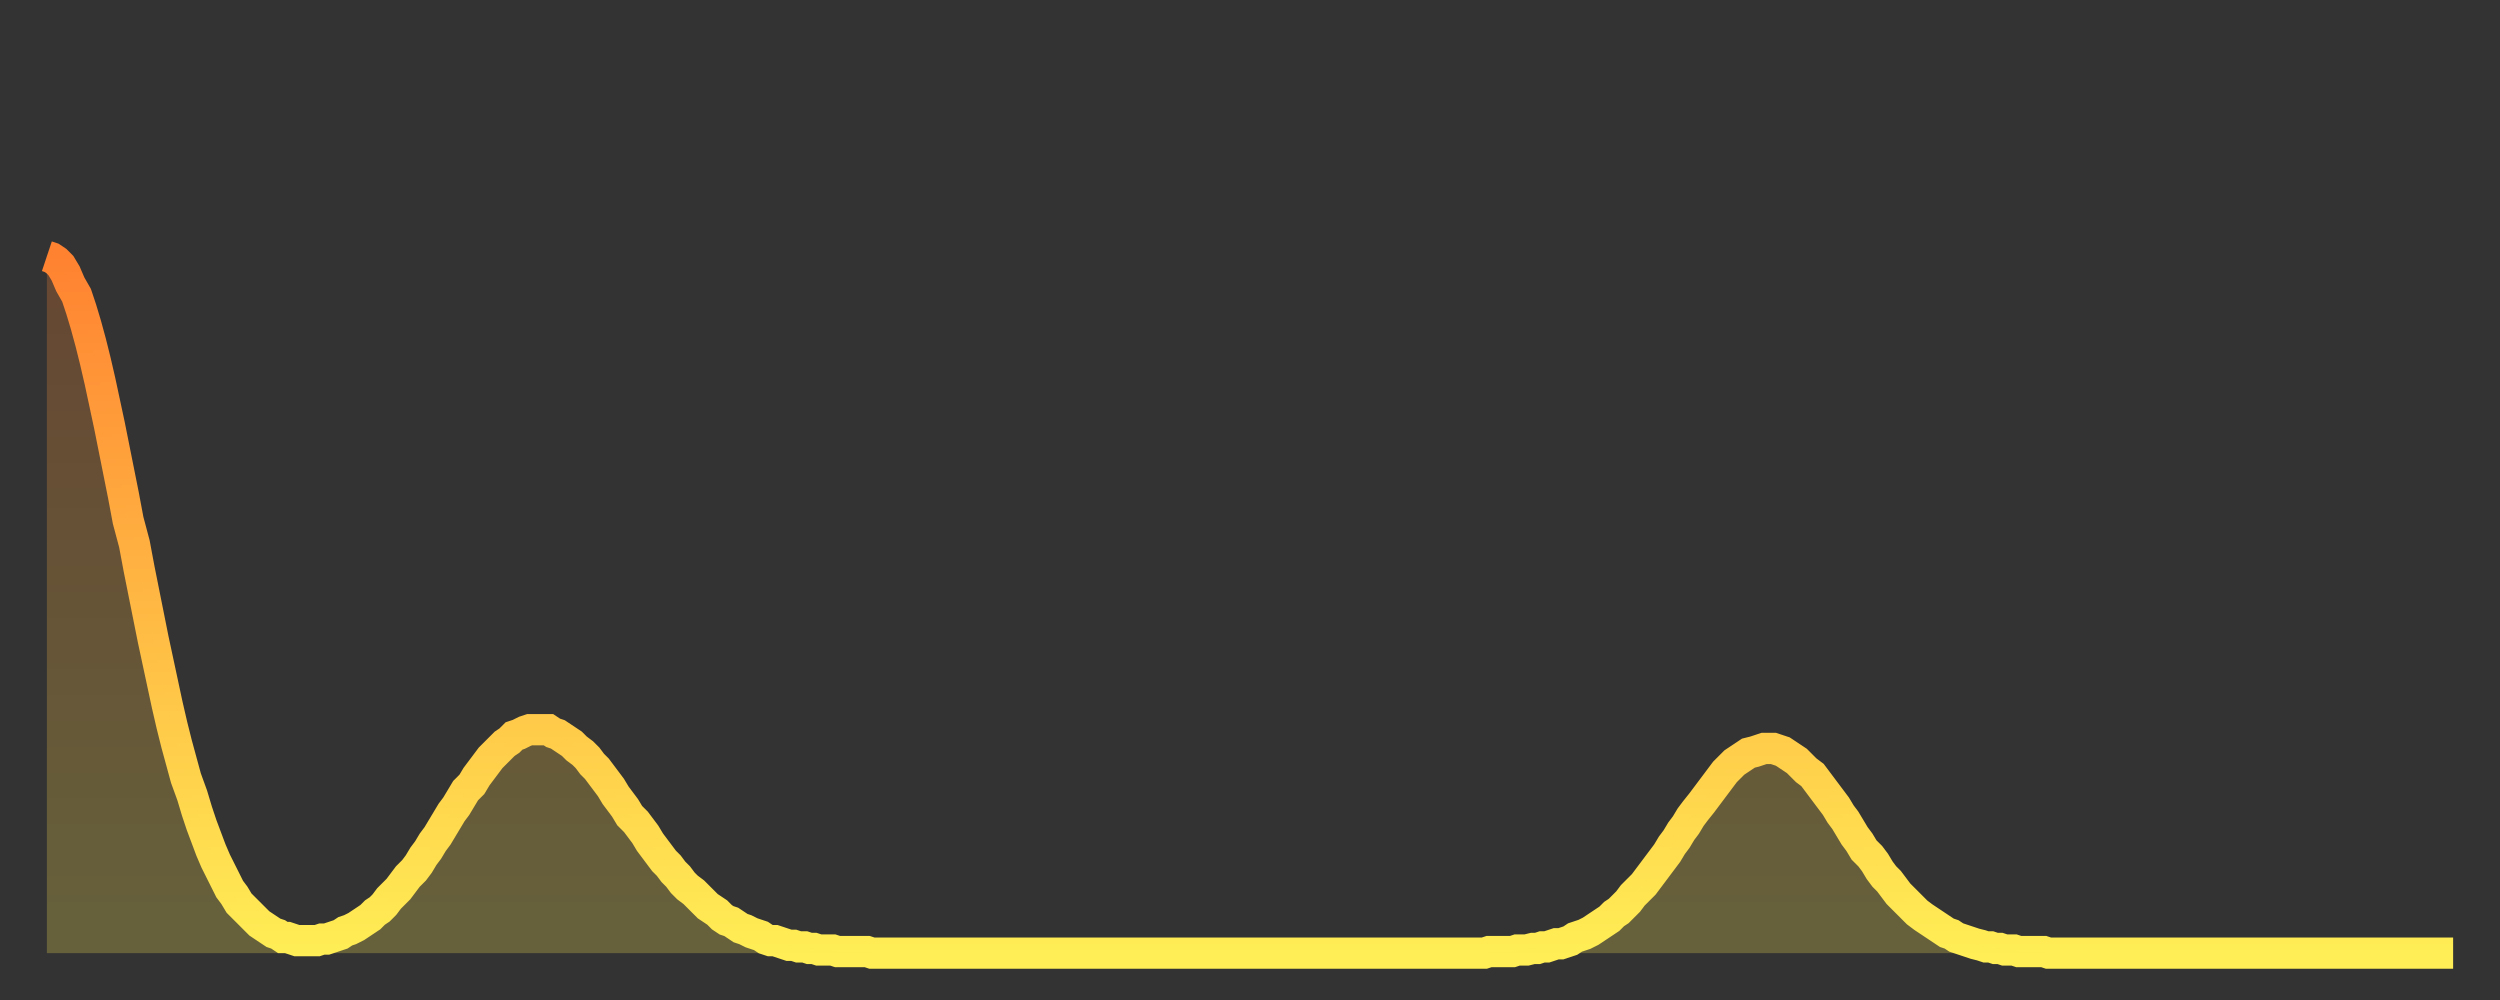 <?xml version="1.0" encoding="utf-8" ?>
<svg baseProfile="full" height="64" version="1.1" width="160" xmlns="http://www.w3.org/2000/svg" xmlns:ev="http://www.w3.org/2001/xml-events" xmlns:xlink="http://www.w3.org/1999/xlink"><rect width="100%" height="100%" fill="#333333" stroke="none"/><defs><linearGradient id="id21054" x1="0" x2="0" y1="0" y2="1"><stop offset="0%" stop-color="#ff8231" /><stop offset="50%" stop-color="#ffb843" /><stop offset="100%" stop-color="#ffee55" /></linearGradient></defs><g transform="translate(3,3)"><g><path d="M 0.0 13.4 0.3 13.5 0.6 13.7 0.9 14.0 1.2 14.5 1.5 15.2 1.9 15.9 2.2 16.8 2.5 17.8 2.8 18.9 3.1 20.1 3.4 21.4 3.7 22.8 4.0 24.2 4.3 25.7 4.6 27.2 4.9 28.7 5.2 30.3 5.6 31.8 5.9 33.4 6.2 34.9 6.5 36.4 6.8 37.9 7.1 39.3 7.4 40.7 7.7 42.1 8.0 43.4 8.3 44.6 8.6 45.7 8.9 46.8 9.3 47.9 9.6 48.9 9.9 49.8 10.2 50.6 10.5 51.4 10.8 52.1 11.1 52.7 11.4 53.3 11.7 53.9 12.0 54.3 12.3 54.8 12.7 55.2 13.0 55.5 13.3 55.8 13.6 56.1 13.9 56.3 14.2 56.5 14.5 56.7 14.8 56.8 15.1 57.0 15.4 57.0 15.7 57.1 16.0 57.2 16.4 57.2 16.7 57.2 17.0 57.2 17.3 57.2 17.6 57.1 17.9 57.1 18.2 57.0 18.5 56.9 18.8 56.8 19.1 56.6 19.4 56.5 19.8 56.3 20.1 56.1 20.4 55.9 20.7 55.7 21.0 55.4 21.3 55.2 21.6 54.9 21.9 54.5 22.2 54.2 22.5 53.9 22.8 53.5 23.1 53.1 23.5 52.7 23.8 52.3 24.1 51.8 24.4 51.4 24.7 50.9 25.0 50.5 25.3 50.0 25.6 49.5 25.9 49.0 26.2 48.6 26.5 48.1 26.8 47.6 27.2 47.2 27.5 46.7 27.8 46.3 28.1 45.9 28.4 45.5 28.7 45.2 29.0 44.9 29.3 44.6 29.6 44.4 29.9 44.1 30.2 44.0 30.6 43.8 30.9 43.7 31.2 43.7 31.5 43.7 31.8 43.7 32.1 43.7 32.4 43.9 32.7 44.0 33.0 44.2 33.3 44.4 33.6 44.6 33.9 44.9 34.3 45.2 34.6 45.5 34.9 45.9 35.2 46.2 35.5 46.6 35.8 47.0 36.1 47.4 36.4 47.9 36.7 48.3 37.0 48.7 37.3 49.2 37.7 49.6 38.0 50.0 38.3 50.4 38.6 50.9 38.9 51.3 39.2 51.7 39.5 52.1 39.8 52.4 40.1 52.8 40.4 53.1 40.7 53.5 41.0 53.8 41.4 54.1 41.7 54.4 42.0 54.7 42.3 55.0 42.6 55.2 42.9 55.4 43.2 55.7 43.5 55.9 43.8 56.0 44.1 56.2 44.4 56.4 44.7 56.5 45.1 56.7 45.4 56.8 45.7 56.9 46.0 57.1 46.3 57.2 46.6 57.2 46.9 57.3 47.2 57.4 47.5 57.5 47.8 57.5 48.1 57.6 48.5 57.6 48.8 57.7 49.1 57.7 49.4 57.8 49.7 57.8 50.0 57.8 50.3 57.8 50.6 57.9 50.9 57.9 51.2 57.9 51.5 57.9 51.8 57.9 52.2 57.9 52.5 57.9 52.8 58.0 53.1 58.0 53.4 58.0 53.7 58.0 54.0 58.0 54.3 58.0 54.6 58.0 54.9 58.0 55.2 58.0 55.6 58.0 55.9 58.0 56.2 58.0 56.5 58.0 56.8 58.0 57.1 58.0 57.4 58.0 57.7 58.0 58.0 58.0 58.3 58.0 58.6 58.0 58.9 58.0 59.3 58.0 59.6 58.0 59.9 58.0 60.2 58.0 60.5 58.0 60.8 58.0 61.1 58.0 61.4 58.0 61.7 58.0 62.0 58.0 62.3 58.0 62.6 58.0 63.0 58.0 63.3 58.0 63.6 58.0 63.9 58.0 64.2 58.0 64.5 58.0 64.8 58.0 65.1 58.0 65.4 58.0 65.7 58.0 66.0 58.0 66.4 58.0 66.7 58.0 67.0 58.0 67.3 58.0 67.6 58.0 67.9 58.0 68.2 58.0 68.5 58.0 68.8 58.0 69.1 58.0 69.4 58.0 69.7 58.0 70.1 58.0 70.4 58.0 70.7 58.0 71.0 58.0 71.3 58.0 71.6 58.0 71.9 58.0 72.2 58.0 72.5 58.0 72.8 58.0 73.1 58.0 73.5 58.0 73.8 58.0 74.1 58.0 74.4 58.0 74.7 58.0 75.0 58.0 75.3 58.0 75.6 58.0 75.9 58.0 76.2 58.0 76.5 58.0 76.8 58.0 77.2 58.0 77.5 58.0 77.8 58.0 78.1 58.0 78.4 58.0 78.7 58.0 79.0 58.0 79.3 58.0 79.6 58.0 79.9 58.0 80.2 58.0 80.5 58.0 80.9 58.0 81.2 58.0 81.5 58.0 81.8 58.0 82.1 58.0 82.4 58.0 82.7 58.0 83.0 58.0 83.3 58.0 83.6 58.0 83.9 58.0 84.3 58.0 84.6 58.0 84.9 58.0 85.2 58.0 85.5 58.0 85.8 58.0 86.1 58.0 86.4 58.0 86.7 58.0 87.0 58.0 87.3 58.0 87.6 58.0 88.0 58.0 88.3 58.0 88.6 58.0 88.9 58.0 89.2 58.0 89.5 58.0 89.8 58.0 90.1 58.0 90.4 58.0 90.7 58.0 91.0 58.0 91.4 58.0 91.7 58.0 92.0 58.0 92.3 57.9 92.6 57.9 92.9 57.9 93.2 57.9 93.5 57.9 93.8 57.9 94.1 57.8 94.4 57.8 94.7 57.8 95.1 57.7 95.4 57.7 95.7 57.6 96.0 57.6 96.3 57.5 96.6 57.4 96.9 57.4 97.2 57.3 97.5 57.2 97.8 57.0 98.1 56.9 98.4 56.8 98.8 56.6 99.1 56.4 99.4 56.2 99.7 56.0 100.0 55.8 100.3 55.5 100.6 55.3 100.9 55.0 101.2 54.7 101.5 54.3 101.8 54.0 102.2 53.6 102.5 53.2 102.8 52.8 103.1 52.4 103.4 52.0 103.7 51.6 104.0 51.1 104.3 50.7 104.6 50.2 104.9 49.8 105.2 49.3 105.5 48.9 105.9 48.4 106.2 48.0 106.5 47.6 106.8 47.2 107.1 46.8 107.4 46.4 107.7 46.1 108.0 45.8 108.3 45.6 108.6 45.4 108.9 45.2 109.3 45.1 109.6 45.0 109.9 44.9 110.2 44.9 110.5 44.9 110.8 45.0 111.1 45.1 111.4 45.3 111.7 45.5 112.0 45.7 112.3 46.0 112.6 46.3 113.0 46.6 113.3 47.0 113.6 47.4 113.9 47.8 114.2 48.2 114.5 48.6 114.8 49.1 115.1 49.5 115.4 50.0 115.7 50.5 116.0 50.9 116.3 51.4 116.7 51.8 117.0 52.2 117.3 52.7 117.6 53.1 117.9 53.4 118.2 53.8 118.5 54.2 118.8 54.5 119.1 54.8 119.4 55.1 119.7 55.4 120.1 55.7 120.4 55.9 120.7 56.1 121.0 56.3 121.3 56.5 121.6 56.7 121.9 56.8 122.2 57.0 122.5 57.1 122.8 57.2 123.1 57.3 123.4 57.4 123.8 57.5 124.1 57.6 124.4 57.6 124.7 57.7 125.0 57.7 125.3 57.8 125.6 57.8 125.9 57.8 126.2 57.9 126.5 57.9 126.8 57.9 127.2 57.9 127.5 57.9 127.8 57.9 128.1 58.0 128.4 58.0 128.7 58.0 129.0 58.0 129.3 58.0 129.6 58.0 129.9 58.0 130.2 58.0 130.5 58.0 130.9 58.0 131.2 58.0 131.5 58.0 131.8 58.0 132.1 58.0 132.4 58.0 132.7 58.0 133.0 58.0 133.3 58.0 133.6 58.0 133.9 58.0 134.2 58.0 134.6 58.0 134.9 58.0 135.2 58.0 135.5 58.0 135.8 58.0 136.1 58.0 136.4 58.0 136.7 58.0 137.0 58.0 137.3 58.0 137.6 58.0 138.0 58.0 138.3 58.0 138.6 58.0 138.9 58.0 139.2 58.0 139.5 58.0 139.8 58.0 140.1 58.0 140.4 58.0 140.7 58.0 141.0 58.0 141.3 58.0 141.7 58.0 142.0 58.0 142.3 58.0 142.6 58.0 142.9 58.0 143.2 58.0 143.5 58.0 143.8 58.0 144.1 58.0 144.4 58.0 144.7 58.0 145.1 58.0 145.4 58.0 145.7 58.0 146.0 58.0 146.3 58.0 146.6 58.0 146.9 58.0 147.2 58.0 147.5 58.0 147.8 58.0 148.1 58.0 148.4 58.0 148.8 58.0 149.1 58.0 149.4 58.0 149.7 58.0 150.0 58.0 150.3 58.0 150.6 58.0 150.9 58.0 151.2 58.0 151.5 58.0 151.8 58.0 152.1 58.0 152.5 58.0 152.8 58.0 153.1 58.0 153.4 58.0 153.7 58.0 154.0 58.0" fill="none" id="graph-curve" opacity="1" stroke="url(#id21054)" stroke-width="2" /><path d="M 0 58 L 0.0 13.4 0.3 13.5 0.6 13.7 0.9 14.0 1.2 14.5 1.5 15.2 1.9 15.9 2.2 16.8 2.5 17.8 2.8 18.9 3.1 20.1 3.4 21.4 3.7 22.8 4.0 24.2 4.3 25.7 4.6 27.2 4.9 28.7 5.2 30.3 5.6 31.8 5.9 33.4 6.2 34.9 6.5 36.4 6.8 37.9 7.1 39.3 7.4 40.7 7.7 42.1 8.0 43.4 8.3 44.6 8.6 45.7 8.9 46.8 9.3 47.9 9.6 48.9 9.9 49.8 10.2 50.6 10.5 51.4 10.8 52.1 11.1 52.7 11.4 53.3 11.7 53.9 12.0 54.3 12.3 54.8 12.7 55.2 13.0 55.5 13.3 55.8 13.6 56.1 13.9 56.3 14.2 56.5 14.5 56.7 14.8 56.8 15.1 57.0 15.4 57.0 15.7 57.1 16.0 57.2 16.4 57.2 16.7 57.2 17.0 57.2 17.3 57.2 17.6 57.1 17.9 57.1 18.2 57.0 18.5 56.9 18.8 56.8 19.1 56.6 19.4 56.5 19.8 56.3 20.1 56.1 20.4 55.9 20.7 55.7 21.0 55.4 21.3 55.2 21.6 54.9 21.9 54.5 22.2 54.2 22.5 53.9 22.8 53.5 23.1 53.1 23.5 52.7 23.8 52.3 24.1 51.8 24.4 51.4 24.7 50.9 25.0 50.5 25.3 50.0 25.6 49.5 25.9 49.0 26.2 48.6 26.5 48.1 26.8 47.6 27.2 47.2 27.5 46.7 27.8 46.3 28.1 45.9 28.4 45.5 28.7 45.2 29.0 44.9 29.3 44.6 29.6 44.4 29.9 44.1 30.2 44.0 30.6 43.8 30.9 43.7 31.2 43.7 31.5 43.7 31.8 43.7 32.1 43.7 32.4 43.9 32.7 44.0 33.0 44.2 33.3 44.4 33.6 44.6 33.9 44.9 34.3 45.2 34.6 45.5 34.9 45.9 35.2 46.2 35.5 46.6 35.8 47.0 36.1 47.4 36.4 47.9 36.7 48.3 37.0 48.7 37.3 49.2 37.7 49.6 38.0 50.0 38.3 50.4 38.6 50.9 38.9 51.3 39.2 51.7 39.5 52.1 39.8 52.4 40.1 52.8 40.4 53.1 40.7 53.5 41.0 53.8 41.4 54.1 41.7 54.4 42.0 54.7 42.3 55.0 42.6 55.2 42.9 55.4 43.2 55.7 43.5 55.9 43.8 56.0 44.1 56.2 44.4 56.4 44.7 56.5 45.1 56.7 45.4 56.8 45.7 56.9 46.0 57.1 46.3 57.2 46.6 57.2 46.9 57.3 47.2 57.4 47.5 57.5 47.8 57.5 48.1 57.6 48.5 57.6 48.8 57.7 49.1 57.7 49.4 57.8 49.7 57.8 50.0 57.8 50.3 57.8 50.6 57.9 50.9 57.9 51.2 57.9 51.5 57.9 51.8 57.9 52.2 57.9 52.5 57.9 52.8 58.0 53.1 58.0 53.4 58.0 53.7 58.0 54.0 58.0 54.3 58.0 54.6 58.0 54.9 58.0 55.2 58.0 55.6 58.0 55.9 58.0 56.2 58.0 56.5 58.0 56.8 58.0 57.1 58.0 57.4 58.0 57.7 58.0 58.0 58.0 58.3 58.0 58.6 58.0 58.9 58.0 59.3 58.0 59.6 58.0 59.9 58.0 60.2 58.0 60.5 58.0 60.8 58.0 61.1 58.0 61.4 58.0 61.7 58.0 62.0 58.0 62.3 58.0 62.6 58.0 63.0 58.0 63.3 58.0 63.6 58.0 63.9 58.0 64.2 58.0 64.5 58.0 64.8 58.0 65.1 58.0 65.4 58.0 65.7 58.0 66.0 58.0 66.4 58.0 66.7 58.0 67.0 58.0 67.3 58.0 67.6 58.0 67.9 58.0 68.2 58.0 68.5 58.0 68.8 58.0 69.1 58.0 69.4 58.0 69.7 58.0 70.1 58.0 70.4 58.0 70.7 58.0 71.0 58.0 71.3 58.0 71.6 58.0 71.9 58.0 72.2 58.0 72.5 58.0 72.8 58.0 73.1 58.0 73.5 58.0 73.8 58.0 74.1 58.0 74.4 58.0 74.7 58.0 75.0 58.0 75.3 58.0 75.6 58.0 75.9 58.0 76.2 58.0 76.5 58.0 76.8 58.0 77.2 58.0 77.5 58.0 77.8 58.0 78.1 58.0 78.4 58.0 78.7 58.0 79.0 58.0 79.3 58.0 79.6 58.0 79.9 58.0 80.2 58.0 80.5 58.0 80.9 58.0 81.2 58.0 81.5 58.0 81.8 58.0 82.1 58.0 82.4 58.0 82.7 58.0 83.0 58.0 83.3 58.0 83.6 58.0 83.9 58.0 84.3 58.0 84.6 58.0 84.9 58.0 85.2 58.0 85.5 58.0 85.8 58.0 86.1 58.0 86.4 58.0 86.7 58.0 87.0 58.0 87.3 58.0 87.6 58.0 88.0 58.0 88.3 58.0 88.6 58.0 88.9 58.0 89.2 58.0 89.5 58.0 89.8 58.0 90.1 58.0 90.4 58.0 90.7 58.0 91.0 58.0 91.4 58.0 91.7 58.0 92.0 58.0 92.3 57.9 92.6 57.9 92.9 57.9 93.2 57.9 93.5 57.9 93.8 57.9 94.1 57.8 94.4 57.8 94.7 57.8 95.1 57.7 95.4 57.7 95.7 57.6 96.0 57.6 96.3 57.5 96.6 57.4 96.9 57.4 97.2 57.3 97.5 57.2 97.8 57.0 98.1 56.9 98.4 56.8 98.8 56.6 99.1 56.4 99.4 56.2 99.7 56.0 100.0 55.8 100.3 55.5 100.6 55.3 100.9 55.0 101.2 54.7 101.5 54.3 101.8 54.0 102.2 53.6 102.5 53.2 102.8 52.8 103.1 52.4 103.4 52.0 103.7 51.6 104.0 51.1 104.3 50.7 104.6 50.2 104.9 49.8 105.2 49.3 105.5 48.9 105.9 48.4 106.2 48.0 106.5 47.6 106.8 47.2 107.1 46.8 107.4 46.4 107.7 46.1 108.0 45.8 108.3 45.6 108.6 45.4 108.9 45.2 109.3 45.1 109.6 45.0 109.9 44.9 110.2 44.9 110.5 44.9 110.8 45.0 111.1 45.1 111.4 45.3 111.7 45.5 112.0 45.7 112.3 46.0 112.6 46.3 113.0 46.6 113.3 47.0 113.6 47.4 113.9 47.8 114.2 48.2 114.5 48.6 114.8 49.1 115.1 49.5 115.4 50.0 115.7 50.5 116.0 50.9 116.3 51.4 116.7 51.8 117.0 52.2 117.3 52.7 117.6 53.1 117.9 53.4 118.2 53.8 118.5 54.2 118.8 54.5 119.1 54.8 119.4 55.1 119.7 55.4 120.1 55.7 120.4 55.9 120.7 56.1 121.0 56.3 121.3 56.5 121.6 56.7 121.9 56.8 122.2 57.0 122.5 57.1 122.8 57.2 123.1 57.3 123.4 57.4 123.8 57.5 124.1 57.6 124.4 57.6 124.7 57.7 125.0 57.7 125.3 57.8 125.6 57.8 125.9 57.8 126.2 57.9 126.5 57.9 126.8 57.9 127.2 57.9 127.5 57.9 127.8 57.9 128.1 58.0 128.4 58.0 128.7 58.0 129.0 58.0 129.3 58.0 129.6 58.0 129.9 58.0 130.2 58.0 130.5 58.0 130.9 58.0 131.2 58.0 131.5 58.0 131.8 58.0 132.1 58.0 132.4 58.0 132.7 58.0 133.0 58.0 133.3 58.0 133.6 58.0 133.9 58.0 134.2 58.0 134.6 58.0 134.9 58.0 135.2 58.0 135.5 58.0 135.8 58.0 136.1 58.0 136.4 58.0 136.7 58.0 137.0 58.0 137.3 58.0 137.6 58.0 138.0 58.0 138.3 58.0 138.6 58.0 138.9 58.0 139.2 58.0 139.5 58.0 139.8 58.0 140.1 58.0 140.4 58.0 140.7 58.0 141.0 58.0 141.3 58.0 141.7 58.0 142.0 58.0 142.3 58.0 142.6 58.0 142.9 58.0 143.2 58.0 143.5 58.0 143.8 58.0 144.1 58.0 144.4 58.0 144.7 58.0 145.1 58.0 145.4 58.0 145.7 58.0 146.0 58.0 146.3 58.0 146.6 58.0 146.9 58.0 147.2 58.0 147.5 58.0 147.8 58.0 148.1 58.0 148.4 58.0 148.8 58.0 149.1 58.0 149.4 58.0 149.7 58.0 150.0 58.0 150.3 58.0 150.6 58.0 150.9 58.0 151.2 58.0 151.5 58.0 151.8 58.0 152.1 58.0 152.5 58.0 152.8 58.0 153.1 58.0 153.4 58.0 153.7 58.0 154.0 58.0 154 58" fill="url(#id21054)" fill-opacity=".25" id="graph-shadow" /></g></g></svg>
